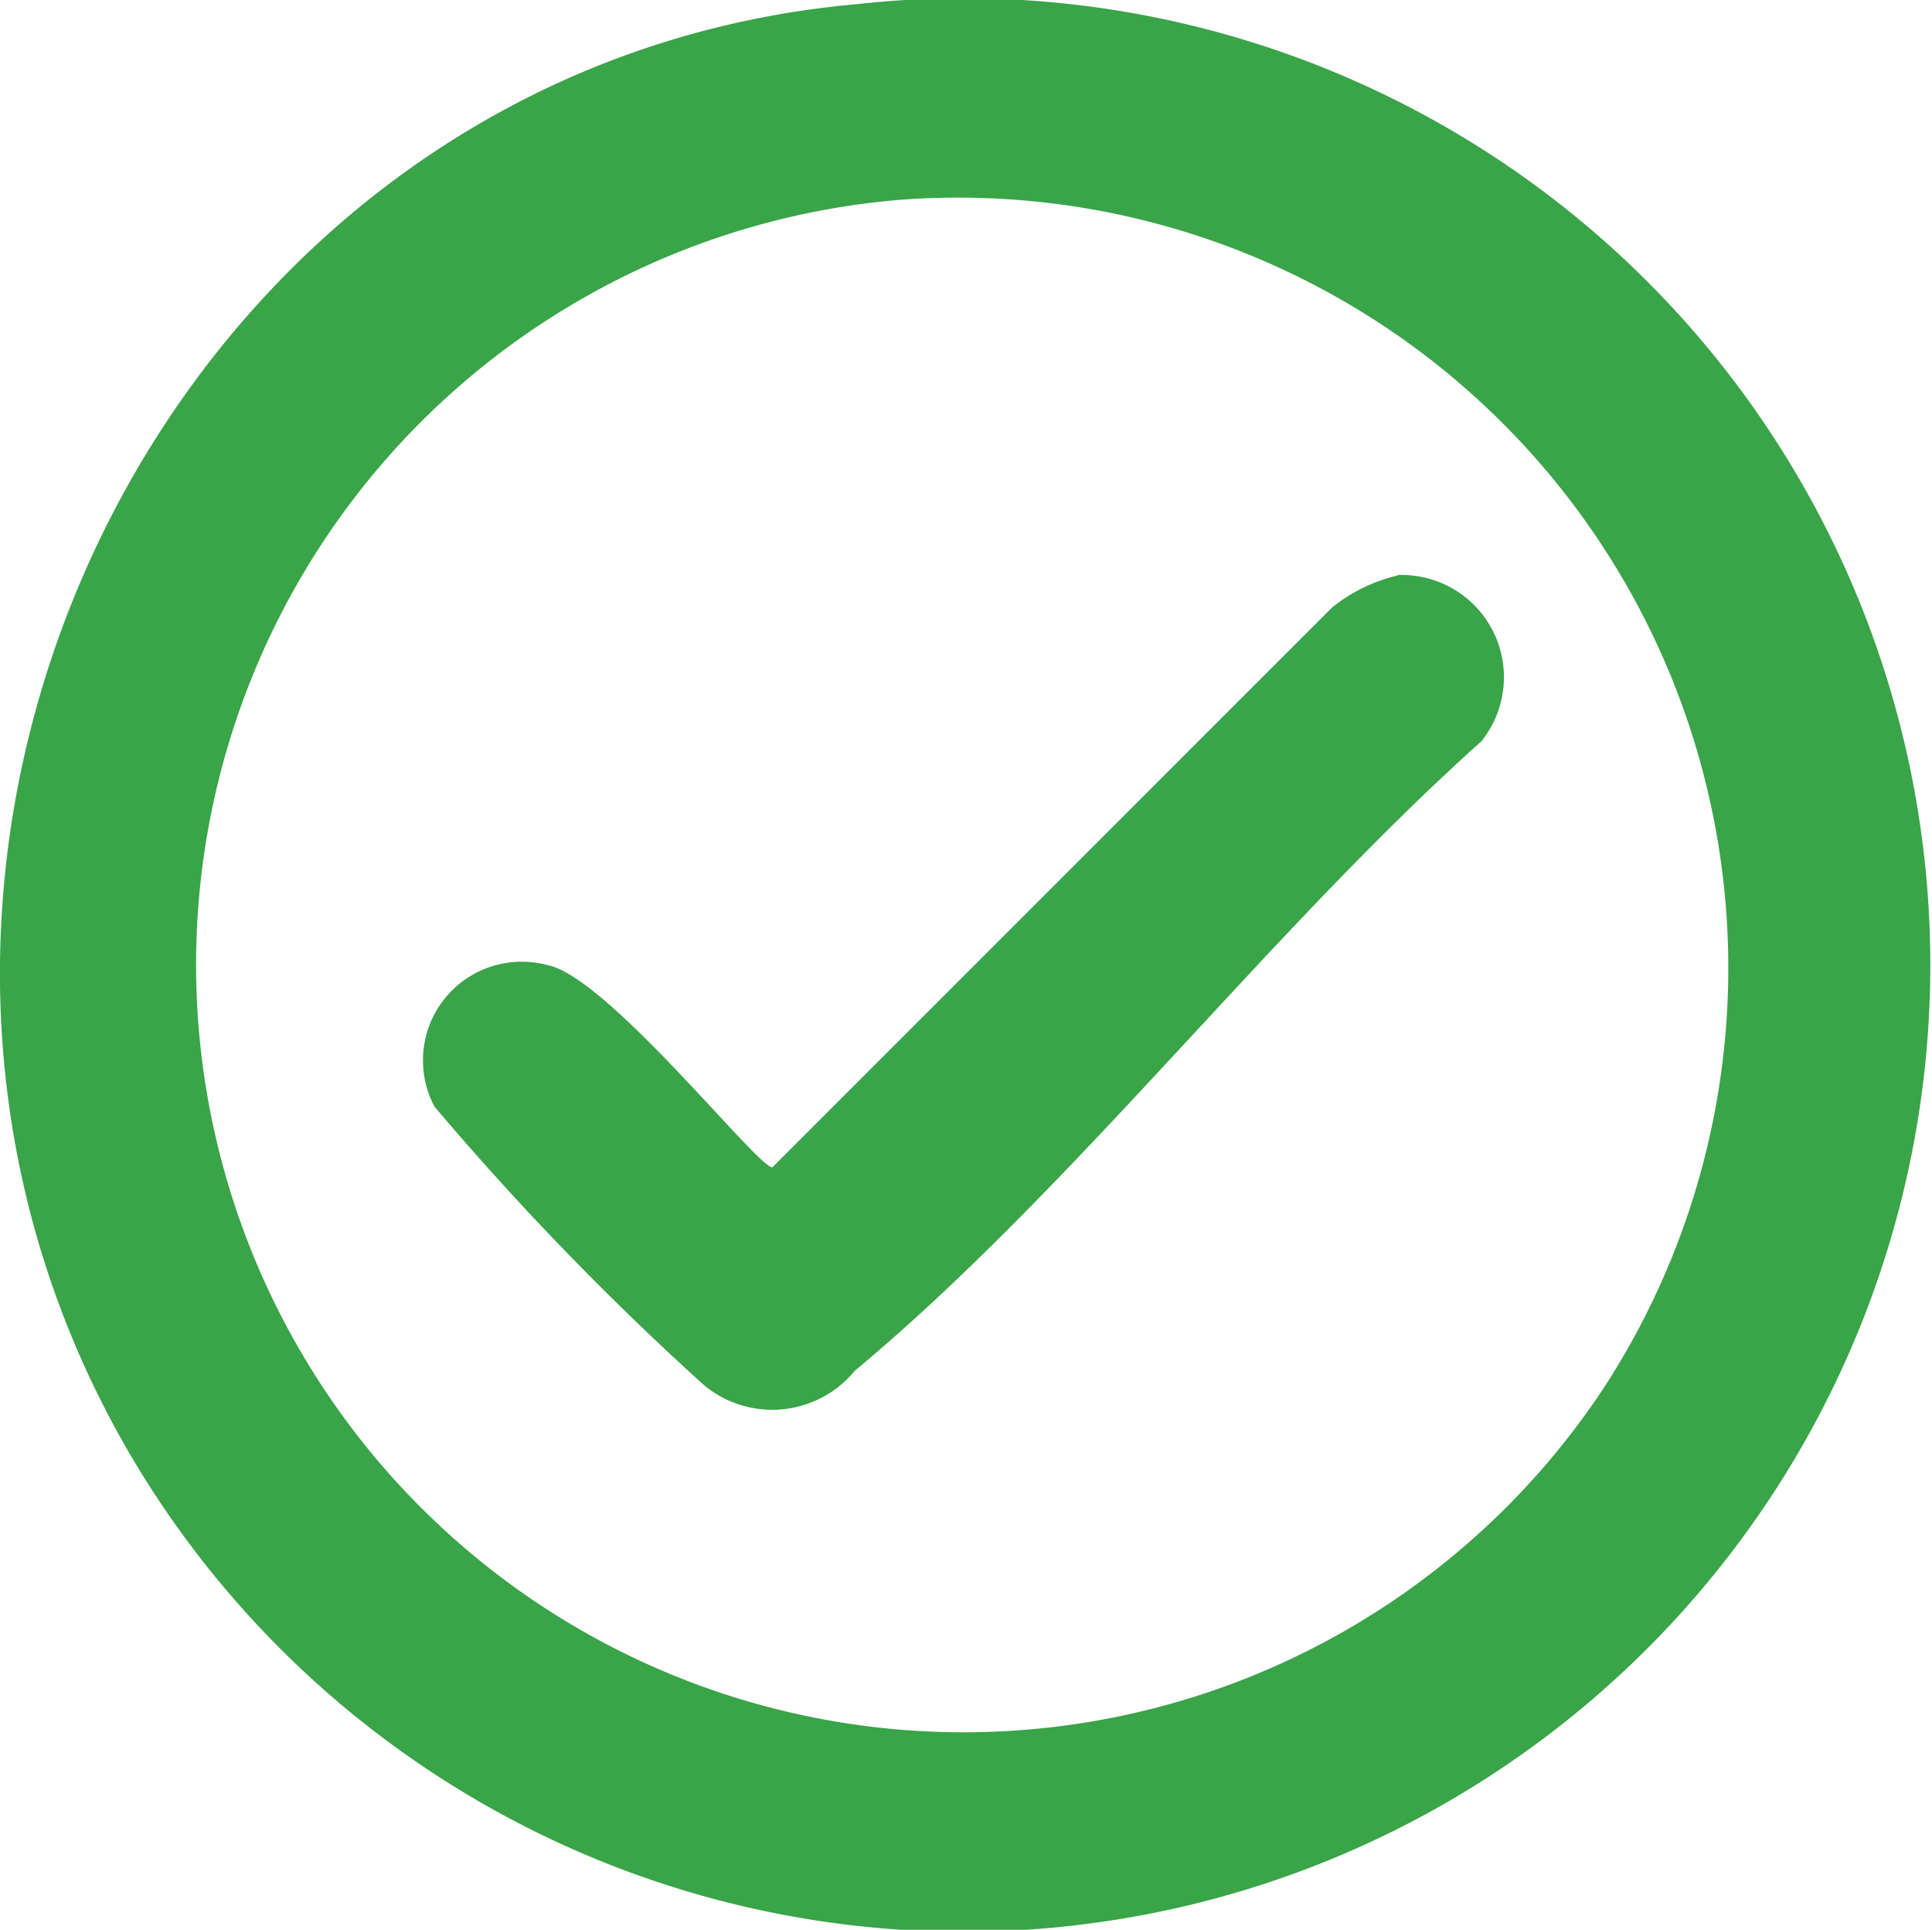 <svg id="vinkje_1" data-name="vinkje 1" xmlns="http://www.w3.org/2000/svg" width="17.255" height="17.232" viewBox="0 0 17.255 17.232">
  <g id="Group_11" data-name="Group 11">
    <path id="Path_7" data-name="Path 7" d="M7.654.036A8.633,8.633,0,1,1,1.118,12.911C-1.914,7.6,1.536.579,7.654.036m.4,1.746a6.854,6.854,0,1,0,6.287,10.584A6.879,6.879,0,0,0,8.056,1.782" transform="translate(0 0.001)" fill="#39a448"/>
    <path id="Path_8" data-name="Path 8" d="M36.848,38.214a.913.913,0,0,1,.746,1.485c-1.9,1.7-3.658,4.008-5.595,5.62a.955.955,0,0,1-1.344.132,25.907,25.907,0,0,1-2.411-2.491.881.881,0,0,1,1-1.265c.532.087,1.882,1.808,2.018,1.808l5-5a1.47,1.47,0,0,1,.588-.286" transform="translate(-24.364 -33.079)" fill="#39a448"/>
  </g>
</svg>
